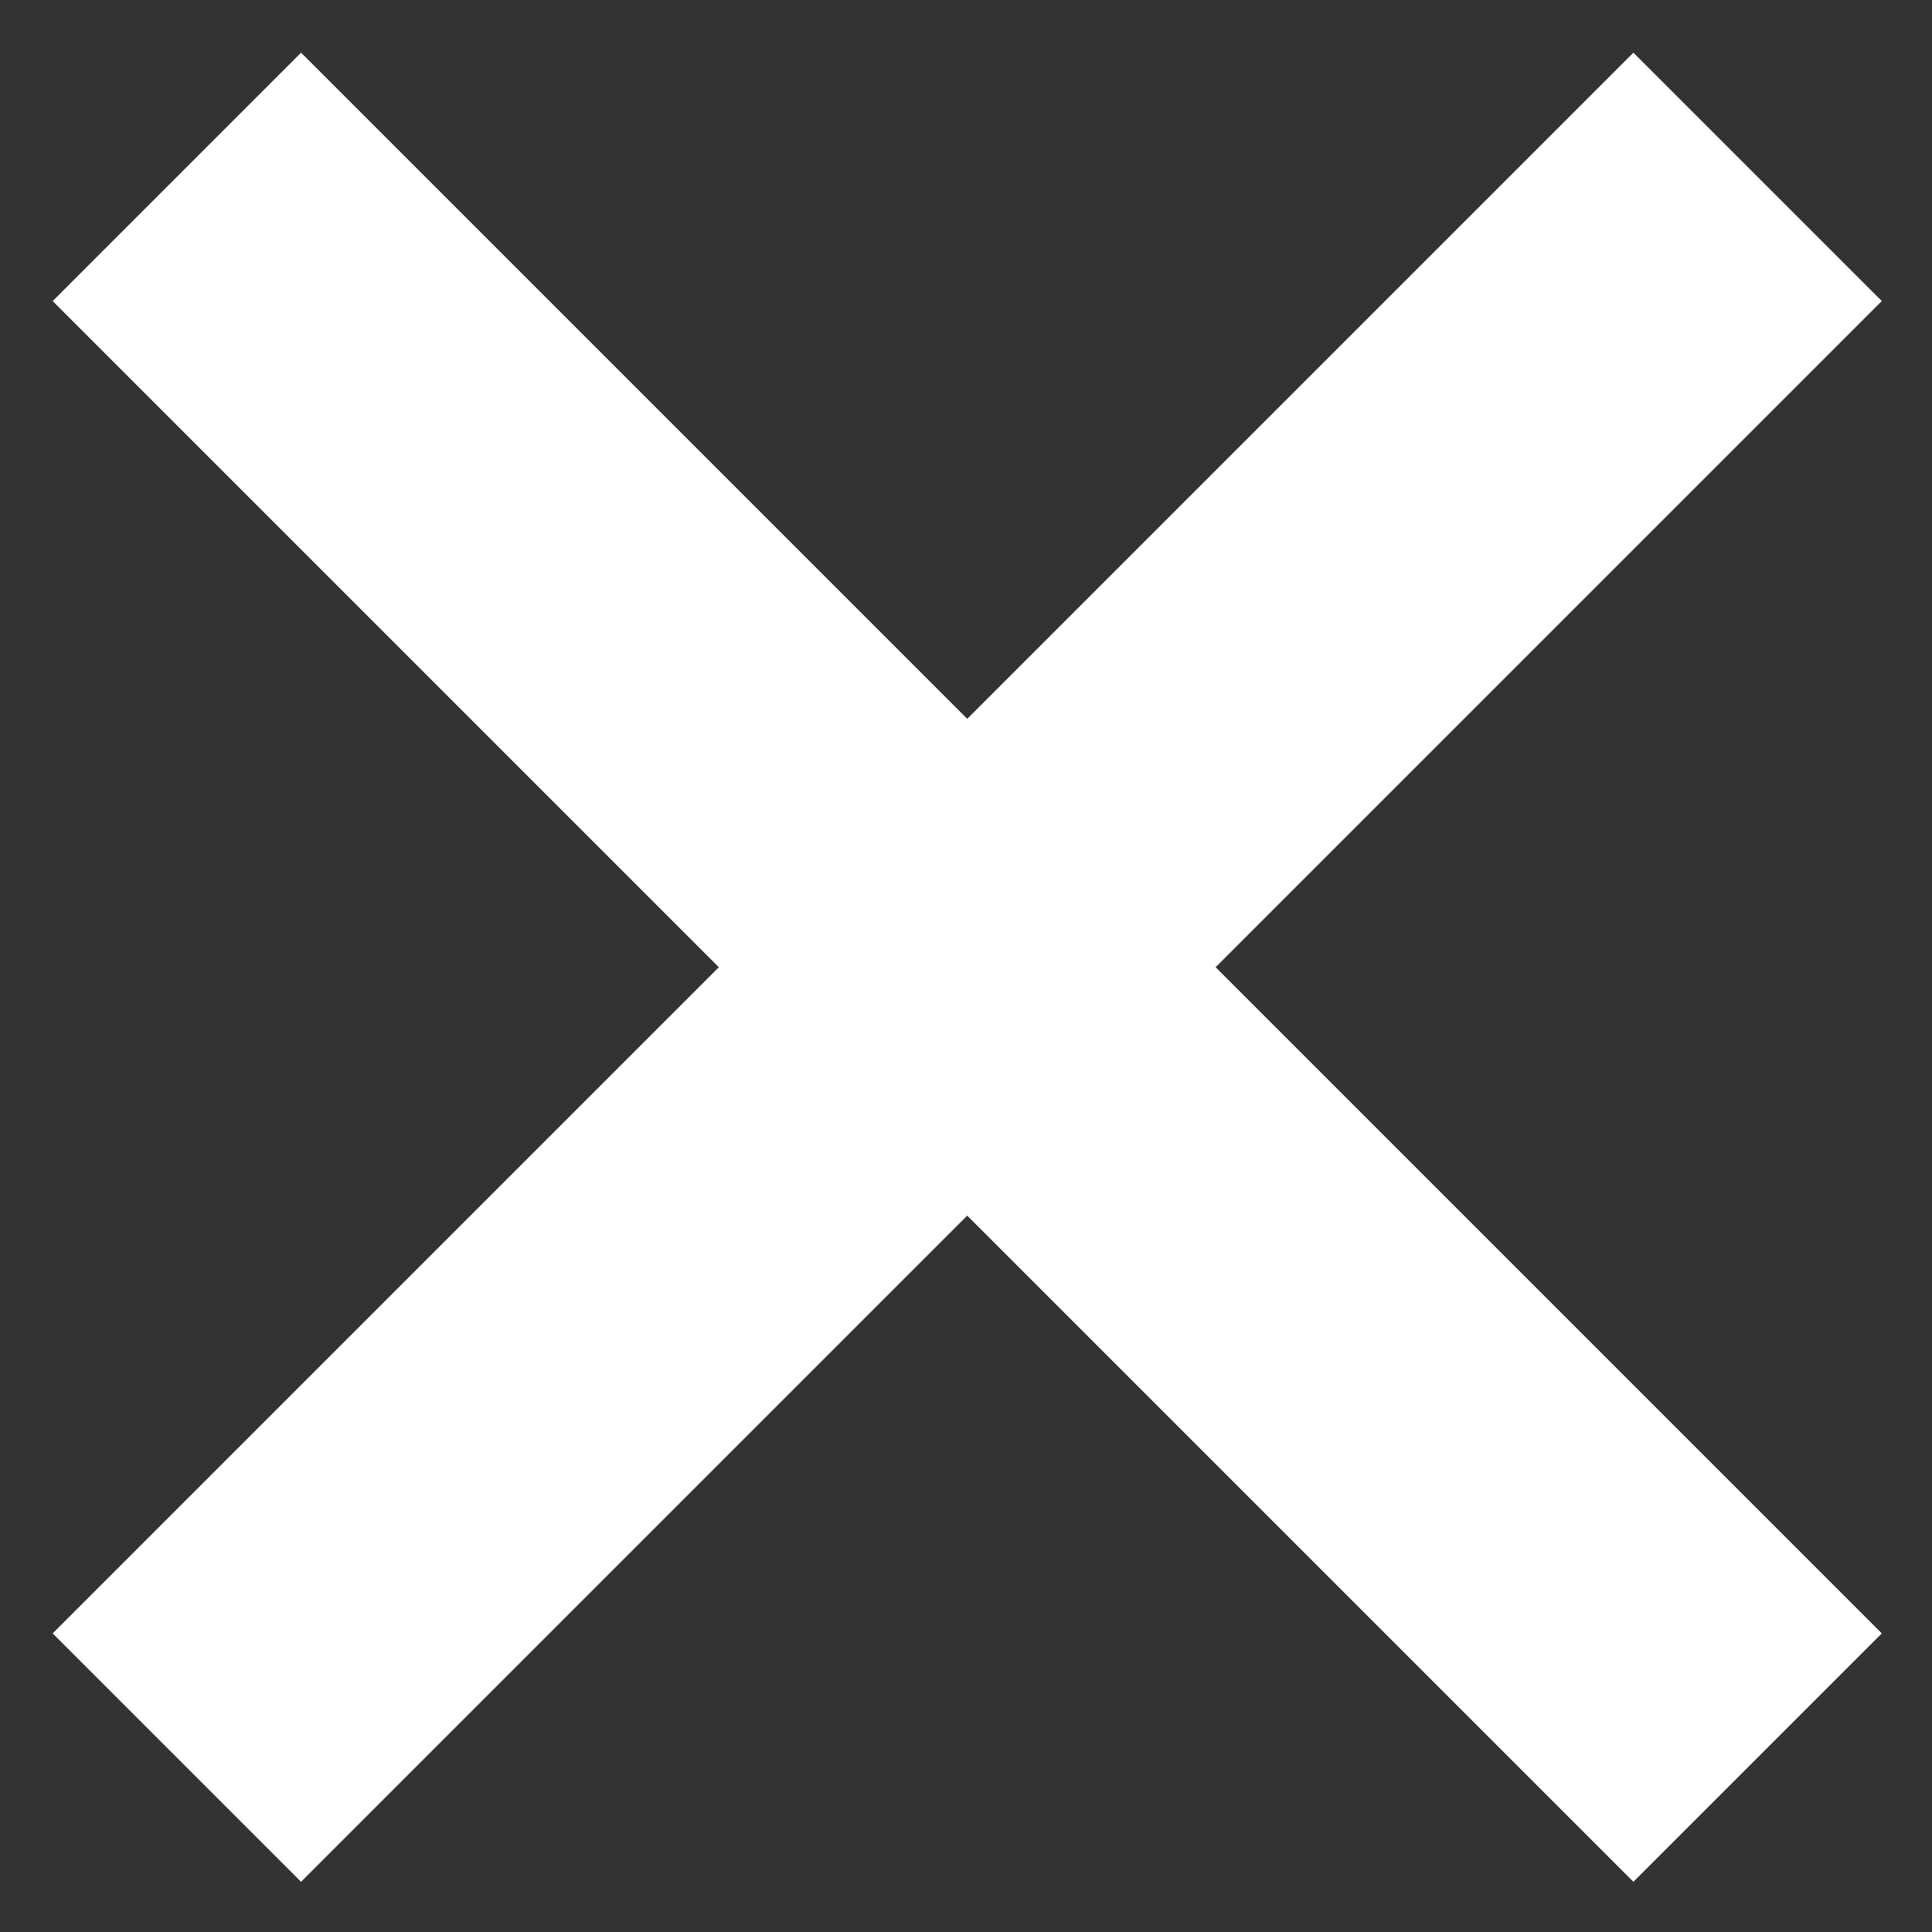 <?xml version="1.0" encoding="utf-8"?>
<!-- Generator: Adobe Illustrator 25.3.1, SVG Export Plug-In . SVG Version: 6.00 Build 0)  -->
<svg version="1.1" id="Ebene_1" xmlns="http://www.w3.org/2000/svg" xmlns:xlink="http://www.w3.org/1999/xlink" x="0px" y="0px"
	 viewBox="0 0 11 11" style="enable-background:new 0 0 11 11;" xml:space="preserve">
<rect x="0" y="0" width="11" height="11" fill="#333333" stroke="none"/>
<style type="text/css">
	.st0{fill:none;stroke:#FFFFFF;stroke-width:2;}
</style>
<g id="Gruppe_272" transform="translate(-1276.793 -2015.793)">
	<line id="Linie_18" class="st0" x1="1286.8" y1="2016.8" x2="1277.8" y2="2025.8"/>
	<line id="Linie_19" class="st0" x1="1277.8" y1="2016.8" x2="1286.8" y2="2025.8"/>
</g>
</svg>

